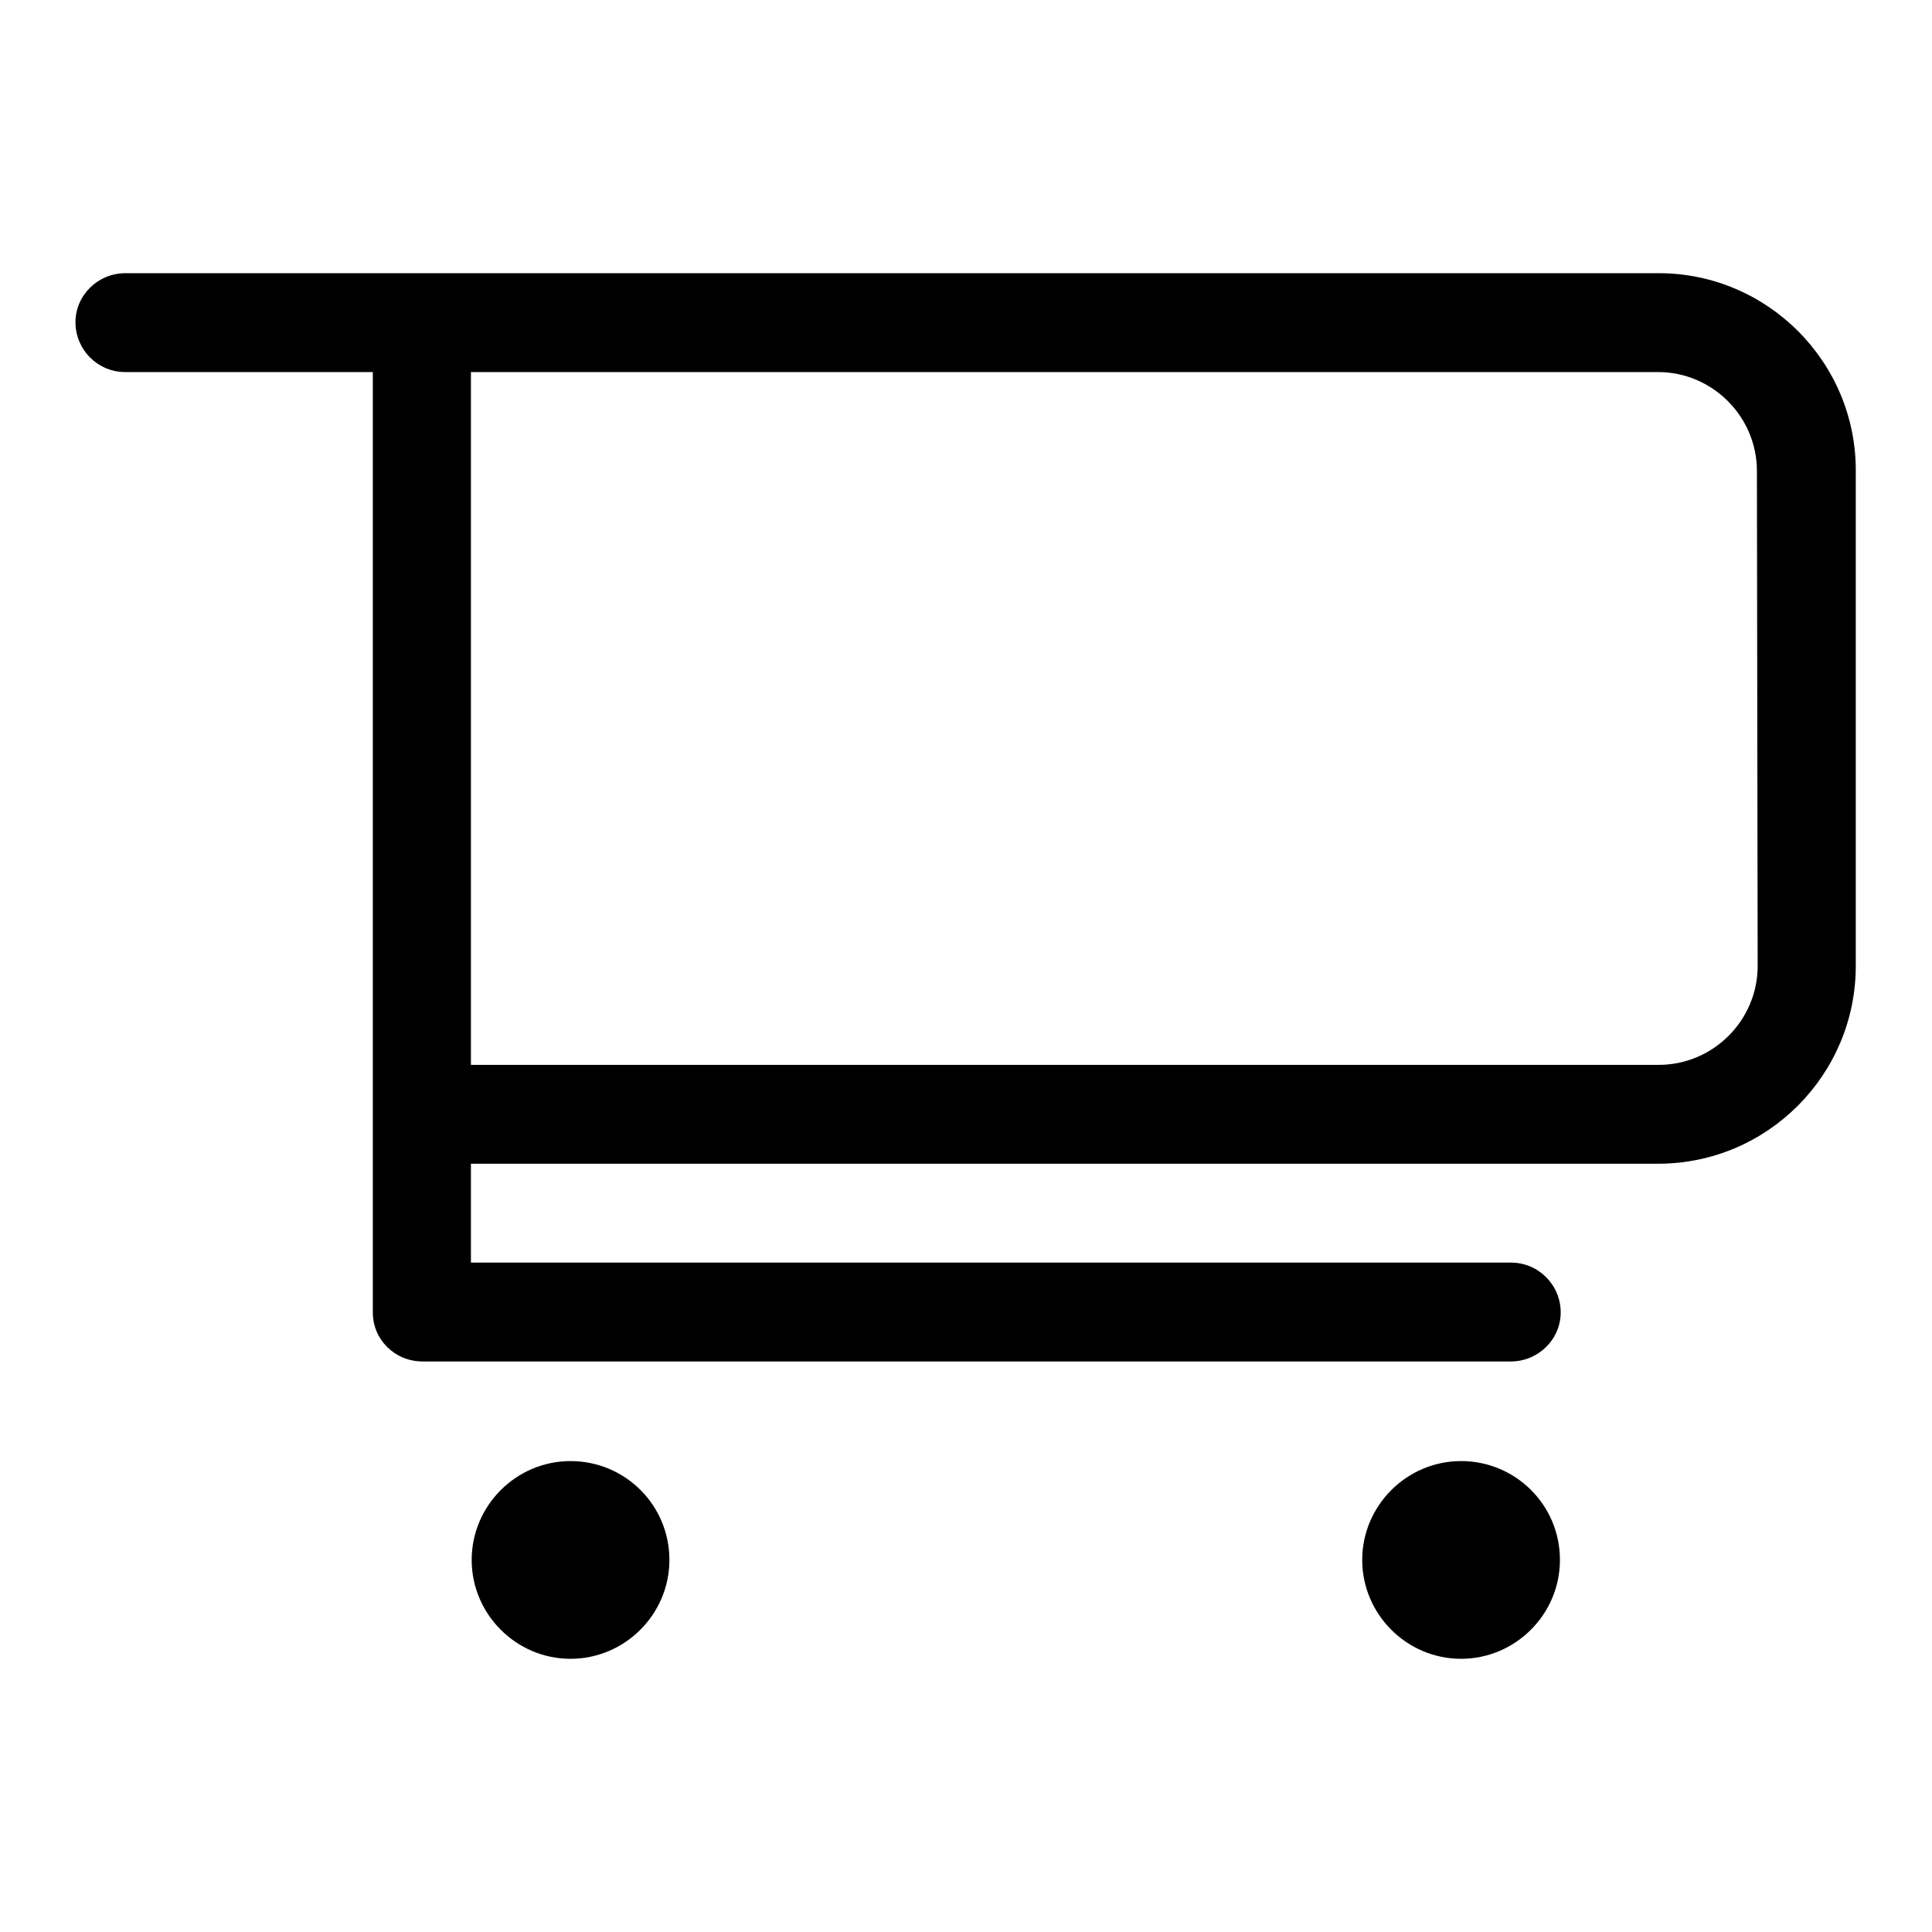 <?xml version="1.0" encoding="utf-8"?>
<!-- Svg Vector Icons : http://www.onlinewebfonts.com/icon -->
<!DOCTYPE svg PUBLIC "-//W3C//DTD SVG 1.1//EN" "http://www.w3.org/Graphics/SVG/1.1/DTD/svg11.dtd">
<svg version="1.1" xmlns="http://www.w3.org/2000/svg" xmlns:xlink="http://www.w3.org/1999/xlink" x="0px" y="0px" viewBox="0 0 256 256" enable-background="new 0 0 256 256" xml:space="preserve">
<g><g><path fill="#000000" d="M219.8,36.2H55.9h-6.5H16.6c-3.6,0-6.6,2.9-6.6,6.5c0,3.6,2.9,6.6,6.6,6.6h32.8v104.9v19.7c0,3.6,2.9,6.5,6.6,6.5h144.2c3.6,0,6.6-2.9,6.6-6.5c0-3.6-2.9-6.6-6.6-6.6H62.4v-13.1h157.3c14.5,0,26.2-11.8,26.2-26.2V62.5C246,48,234.2,36.2,219.8,36.2z M232.9,128c0,7.2-5.9,13.1-13.1,13.1H62.4V49.3h157.3c7.2,0,13.1,5.9,13.1,13.1L232.9,128L232.9,128z M75.6,193.6c-7.2,0-13.1,5.9-13.1,13.1c0,7.2,5.9,13.1,13.1,13.1c7.2,0,13.1-5.9,13.1-13.1C88.7,199.4,82.8,193.6,75.6,193.6z M193.6,193.6c-7.2,0-13.1,5.9-13.1,13.1c0,7.2,5.9,13.1,13.1,13.1c7.2,0,13.1-5.9,13.1-13.1C206.7,199.4,200.8,193.6,193.6,193.6z"/></g></g>
</svg>